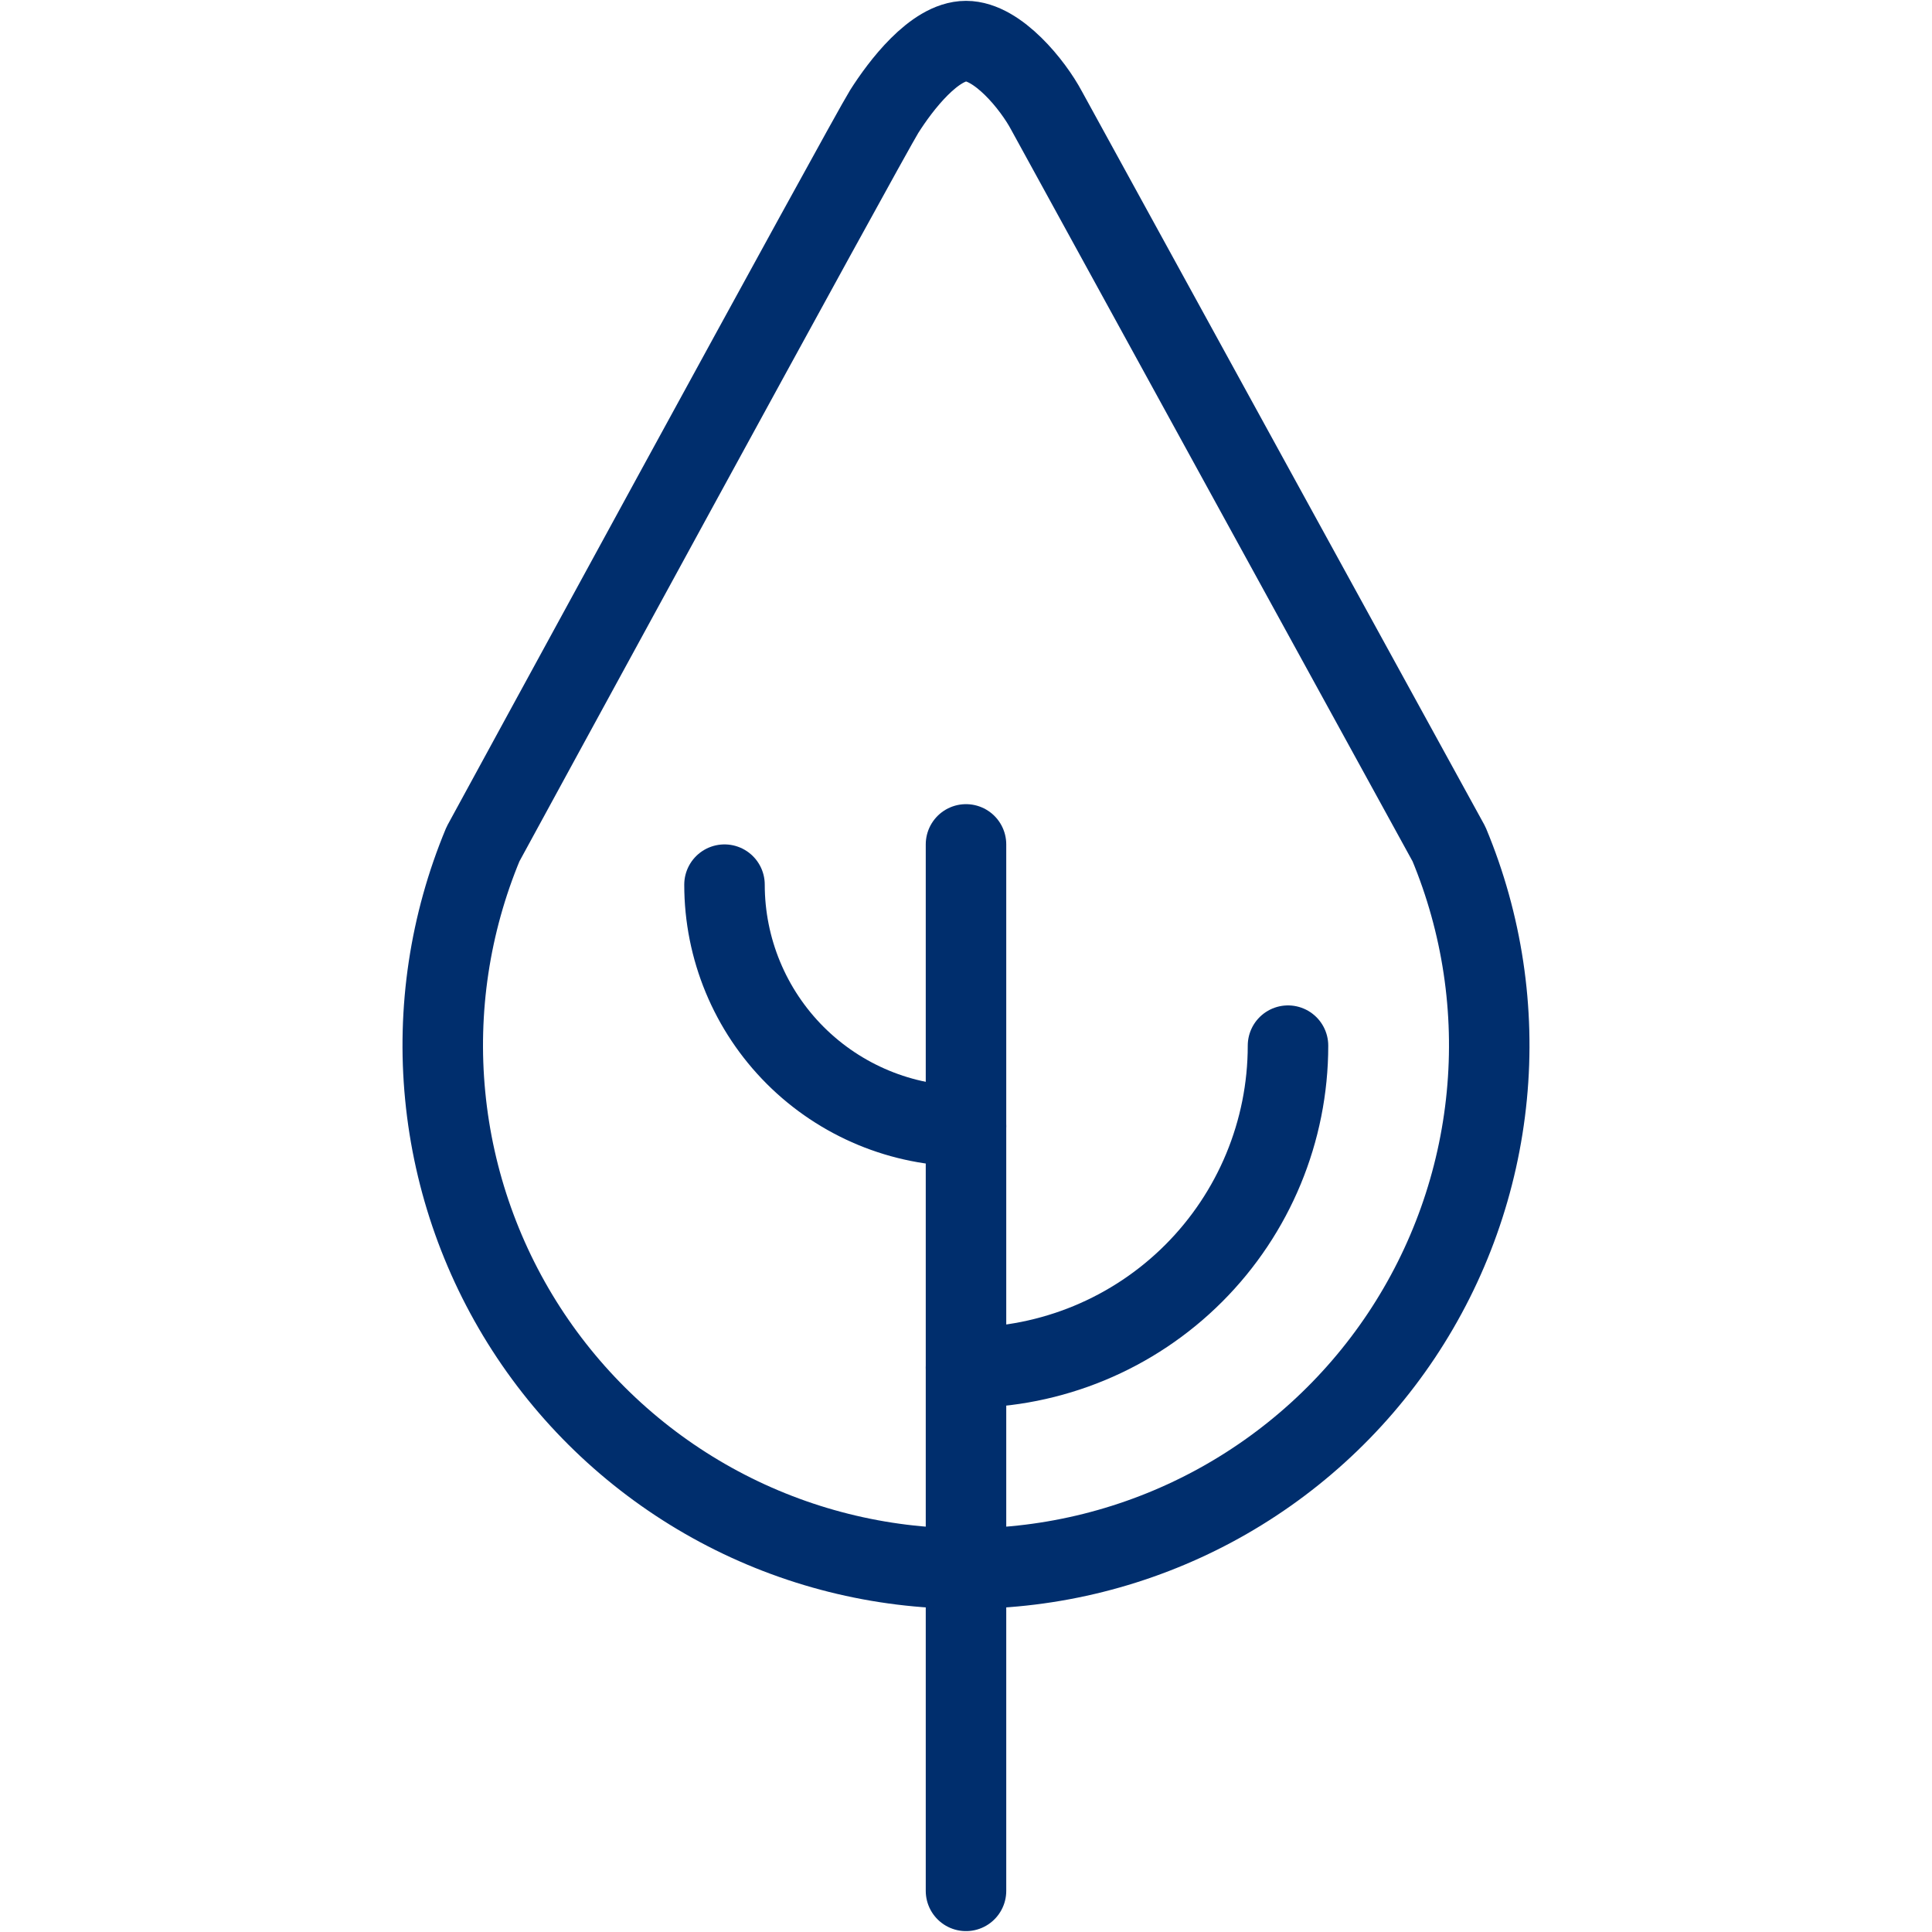 <svg width="48" height="48" viewBox="0 0 48 48" fill="none" xmlns="http://www.w3.org/2000/svg">
<path d="M24 20.979V46.978" stroke="#002E6D" stroke-width="2" stroke-linecap="round" stroke-linejoin="round"/>
<path d="M36 20.971C36.823 22.947 37.146 25.095 36.939 27.225C36.733 29.356 36.004 31.402 34.817 33.183C33.63 34.963 32.021 36.423 30.134 37.433C28.247 38.443 26.14 38.971 24 38.971C21.86 38.971 19.753 38.443 17.866 37.433C15.979 36.423 14.37 34.963 13.183 33.183C11.996 31.402 11.267 29.356 11.061 27.225C10.854 25.095 11.177 22.947 12 20.971C12 20.971 21.566 3.407 21.968 2.771C22.37 2.135 23.214 1.021 24 1.021C24.786 1.021 25.666 2.117 26 2.745C26.5 3.663 36 20.971 36 20.971Z" stroke="#002E6D" stroke-width="2" stroke-linecap="round" stroke-linejoin="round"/>
<path d="M24 33.978C26.122 33.978 28.157 33.136 29.657 31.635C31.157 30.135 32 28.1 32 25.979" stroke="#002E6D" stroke-width="2" stroke-linecap="round" stroke-linejoin="round"/>
<path d="M24 27.979C22.409 27.979 20.883 27.346 19.757 26.221C18.632 25.096 18 23.57 18 21.979" stroke="#002E6D" stroke-width="2" stroke-linecap="round" stroke-linejoin="round"/>
</svg>
